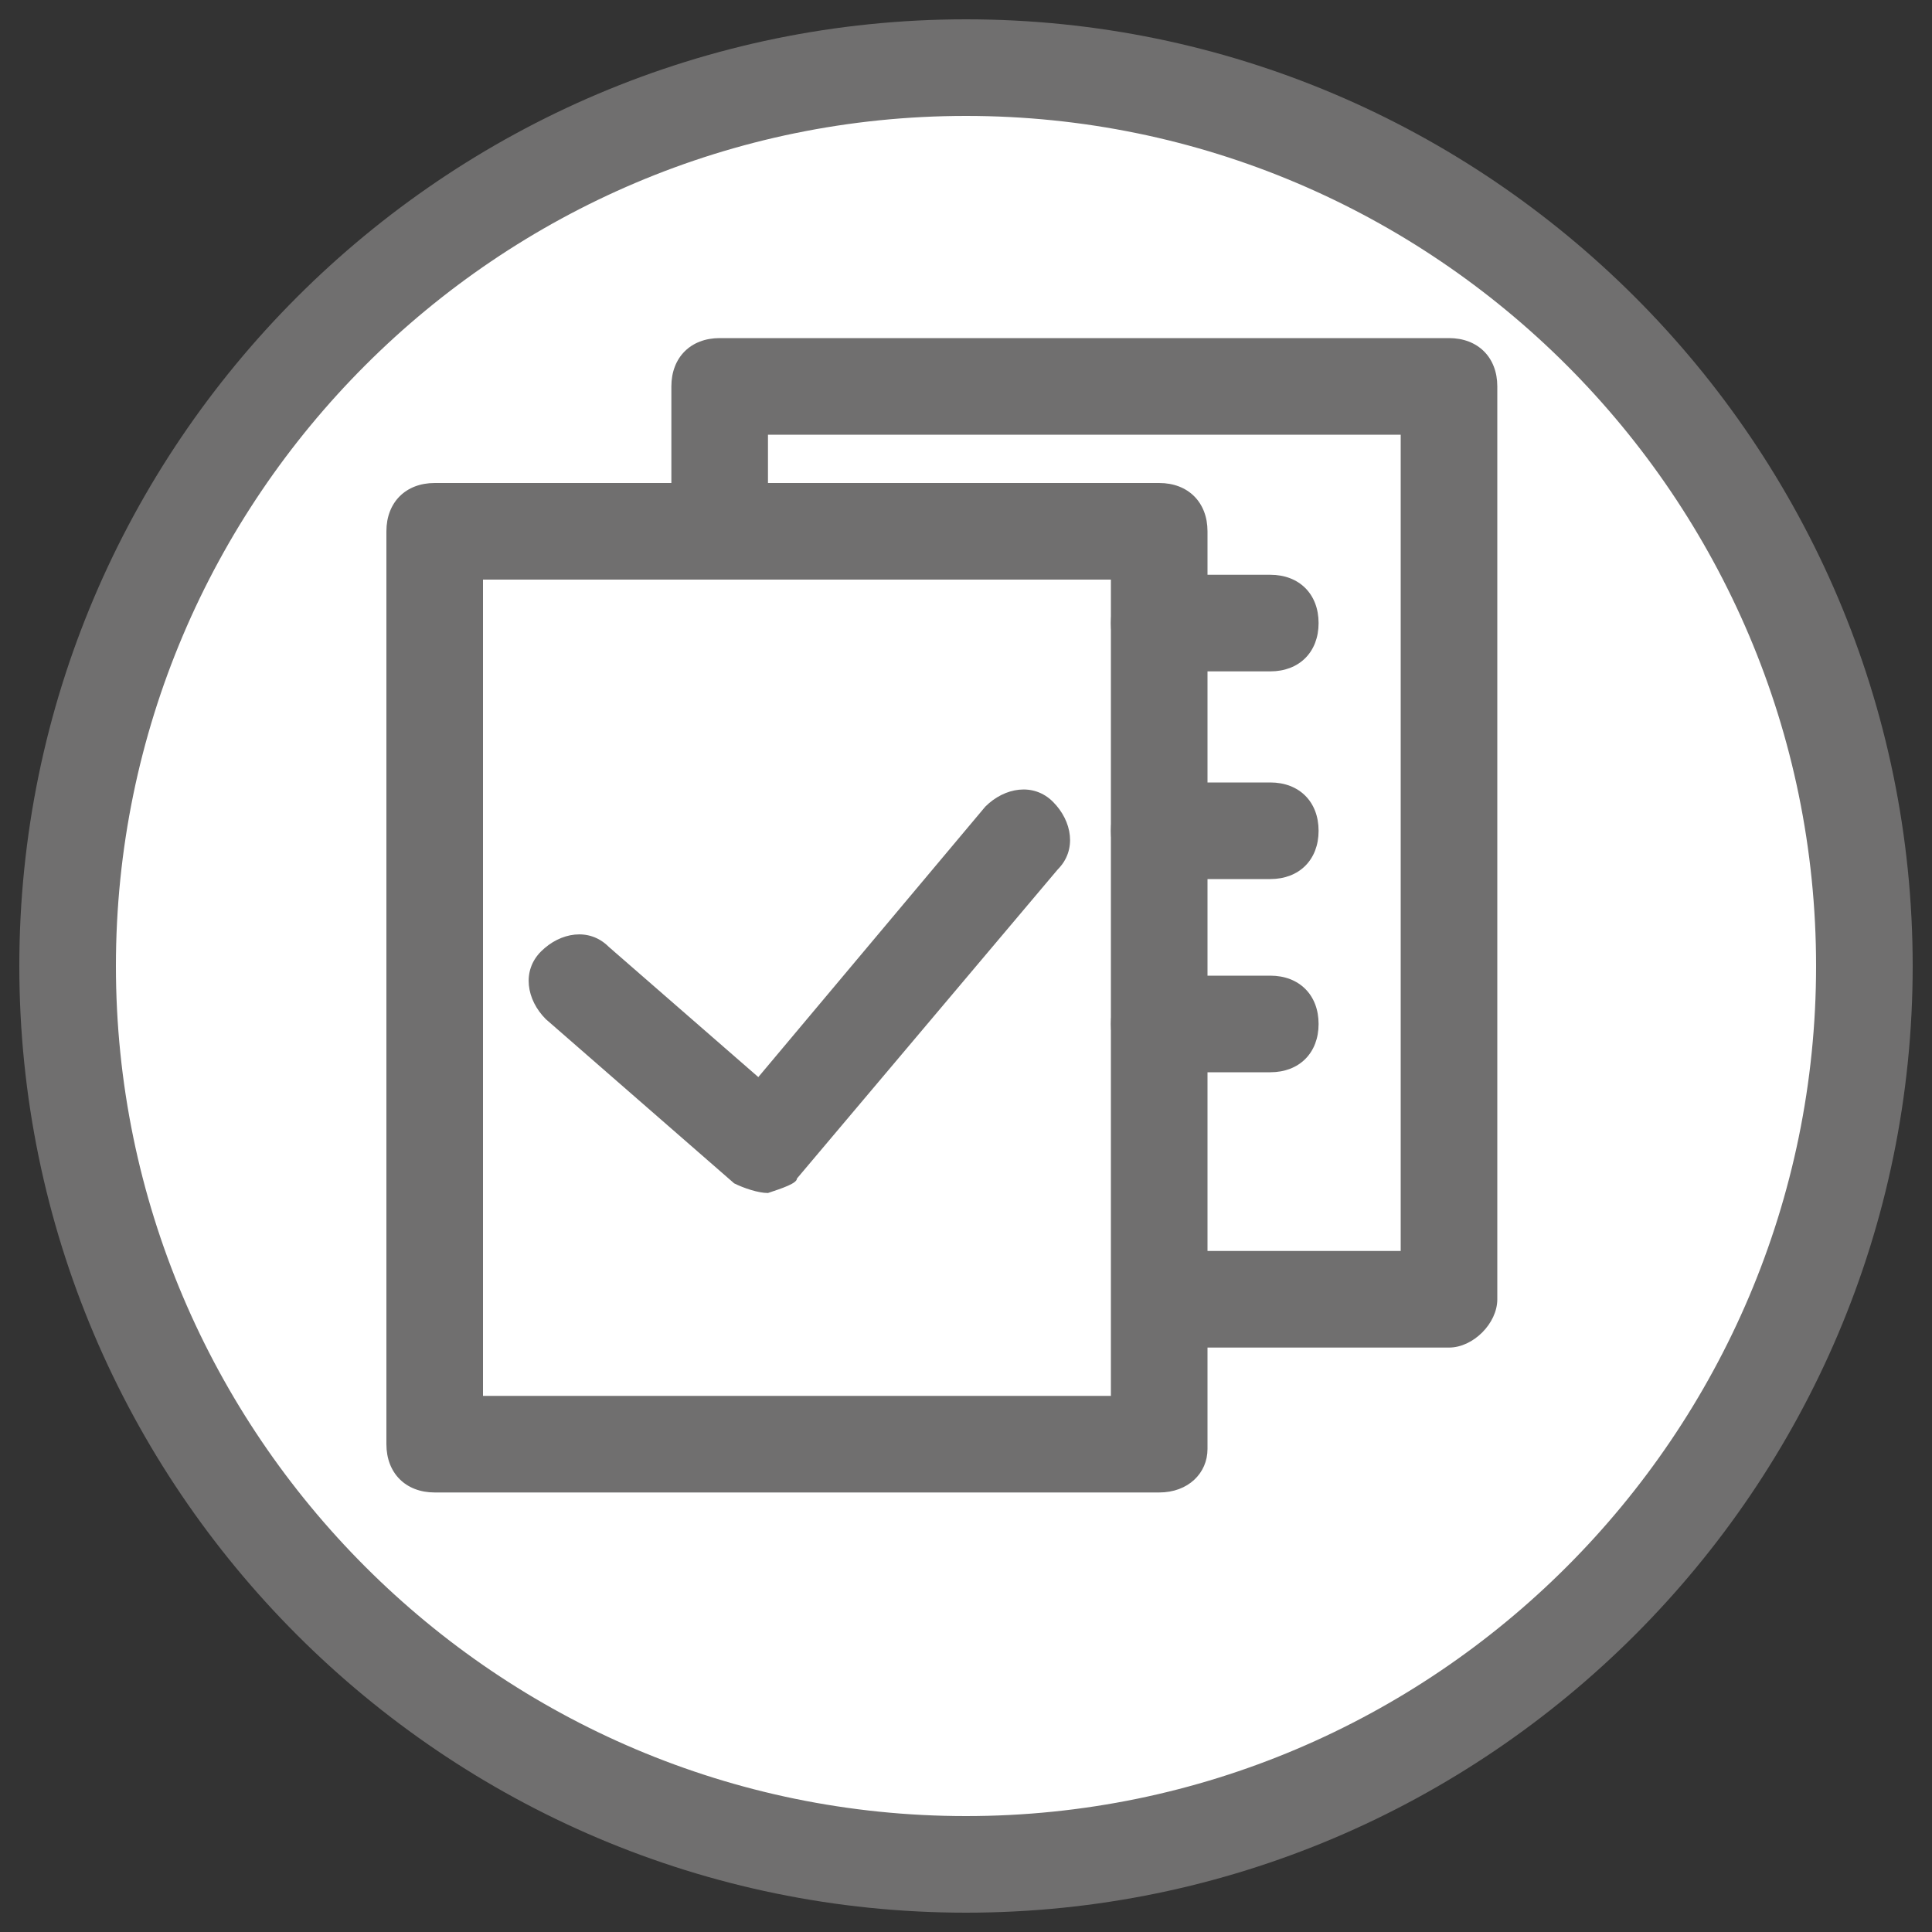 <svg xmlns="http://www.w3.org/2000/svg" viewBox="0 0 40 40"><rect x="0" y="0" width="40" height="40" fill="#333333" stroke="none"/><circle cx="20" cy="20" r="18.6" fill="#fff"/><path d="M20 39.6C9.2 39.6.4 30.8.4 20S9.2.4 20 .4 39.6 9.2 39.6 20 30.8 39.6 20 39.6zm0-37.2C10.3 2.4 2.4 10.3 2.4 20S10.3 37.6 20 37.6 37.6 29.7 37.6 20 29.7 2.4 20 2.4z" fill="#706f6f"/><path fill="#fff" d="M14.9 8H30v18.9H14.9z"/><path d="M30 27.9H14.9c-.6 0-1-.4-1-1V8c0-.6.4-1 1-1H30c.6 0 1 .4 1 1v18.9c0 .5-.5 1-1 1zm-14.1-2H29V9H15.9v16.9z" fill="#706f6f"/><path fill="#fff" d="M9 11h15.1v19H9z"/><path d="M24 30.9H9c-.6 0-1-.4-1-1V11c0-.6.4-1 1-1h15c.6 0 1 .4 1 1v19c0 .5-.4.9-1 .9zm-14-2h13V12H10v16.9z" fill="#706f6f"/><path d="M26.3 13.9H24c-.6 0-1-.4-1-1s.4-1 1-1h2.3c.6 0 1 .4 1 1s-.4 1-1 1zm0 4.3H24c-.6 0-1-.4-1-1s.4-1 1-1h2.3c.6 0 1 .4 1 1s-.4 1-1 1zm0 4H24c-.6 0-1-.4-1-1s.4-1 1-1h2.3c.6 0 1 .4 1 1s-.4 1-1 1z" fill="#706f6f"/><path fill="#fff" d="M12 20.3l3.9 3.4 5.4-6.4"/><path d="M15.9 24.7c-.2 0-.5-.1-.7-.2l-3.9-3.4c-.4-.4-.5-1-.1-1.4.4-.4 1-.5 1.4-.1l3.1 2.7 4.7-5.6c.4-.4 1-.5 1.4-.1.4.4.5 1 .1 1.4l-5.4 6.4c0 .1-.3.2-.6.3.1 0 0 0 0 0z" fill="#706f6f"/></svg>